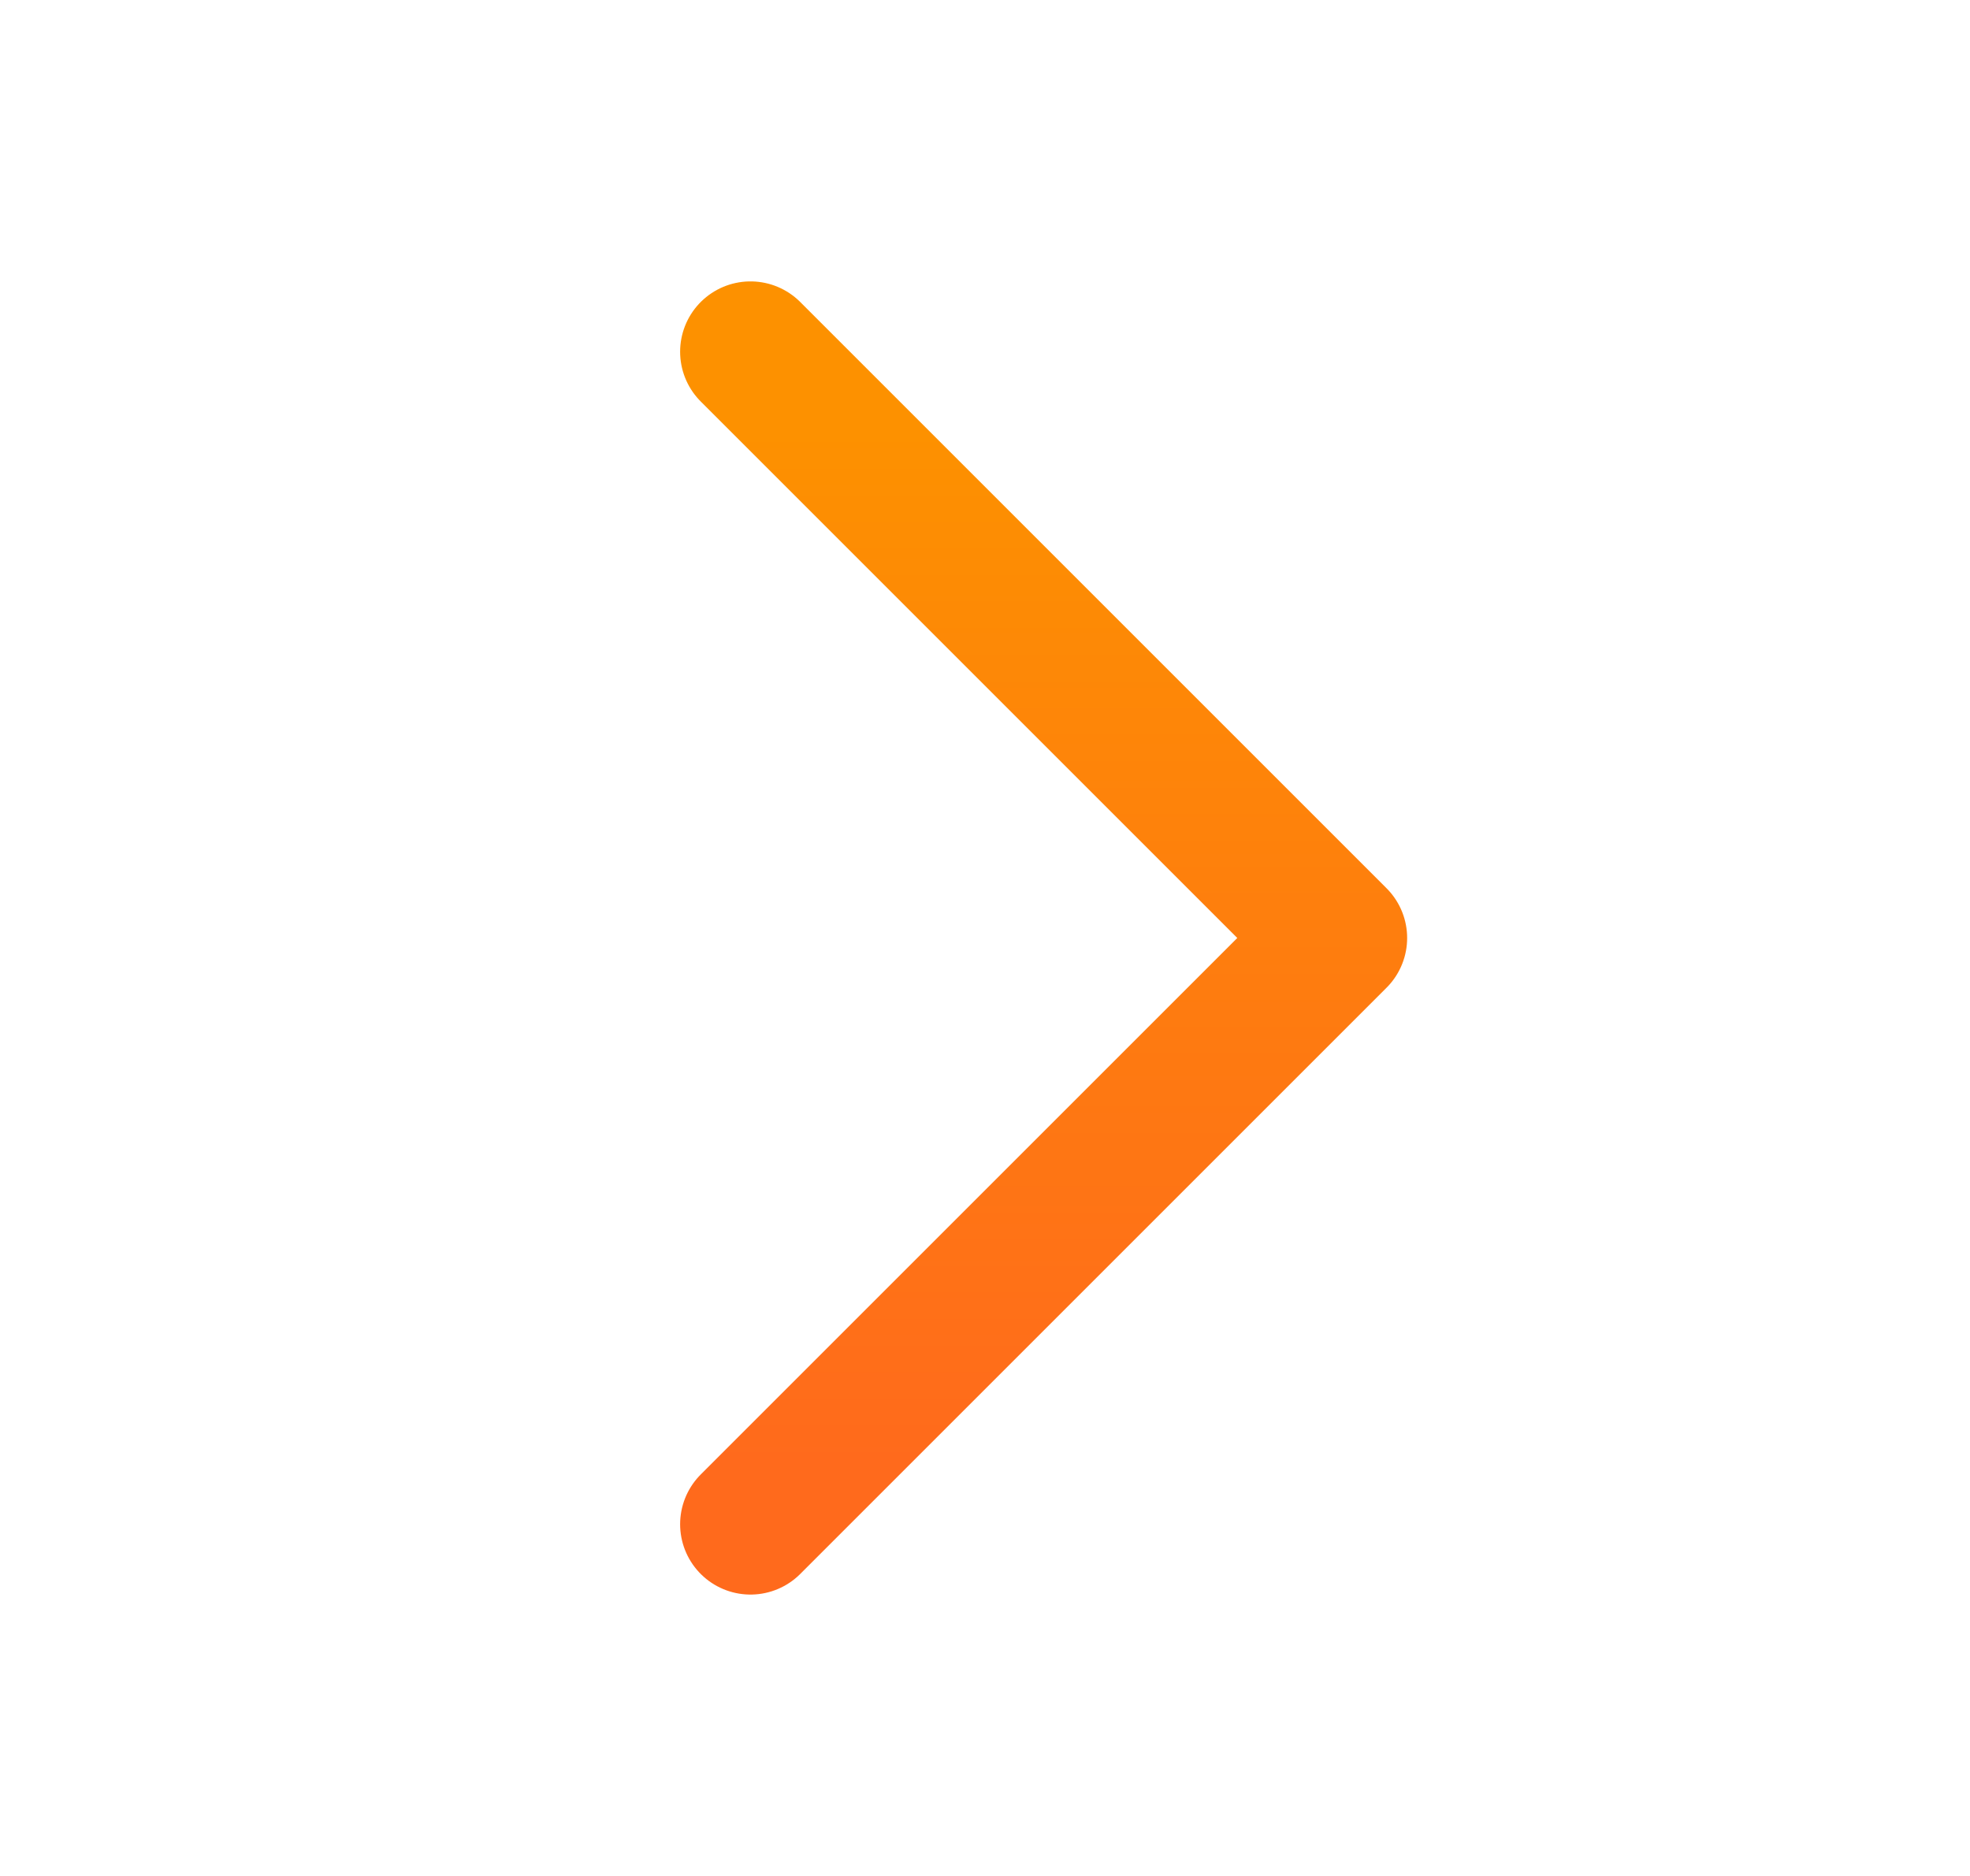 <svg width="21" height="20" viewBox="0 0 21 20" fill="none" xmlns="http://www.w3.org/2000/svg">
<path d="M8 16.25L14.25 10L8 3.75" stroke="url(#paint0_linear_24637_66317)" stroke-width="1.5" stroke-linecap="round" stroke-linejoin="round"/>
<defs>
<linearGradient id="paint0_linear_24637_66317" x1="14.25" y1="15.625" x2="14.25" y2="4.567" gradientUnits="userSpaceOnUse">
<stop stop-color="#FF6A1C"/>
<stop offset="1" stop-color="#FD9100"/>
</linearGradient>
</defs>
</svg>
